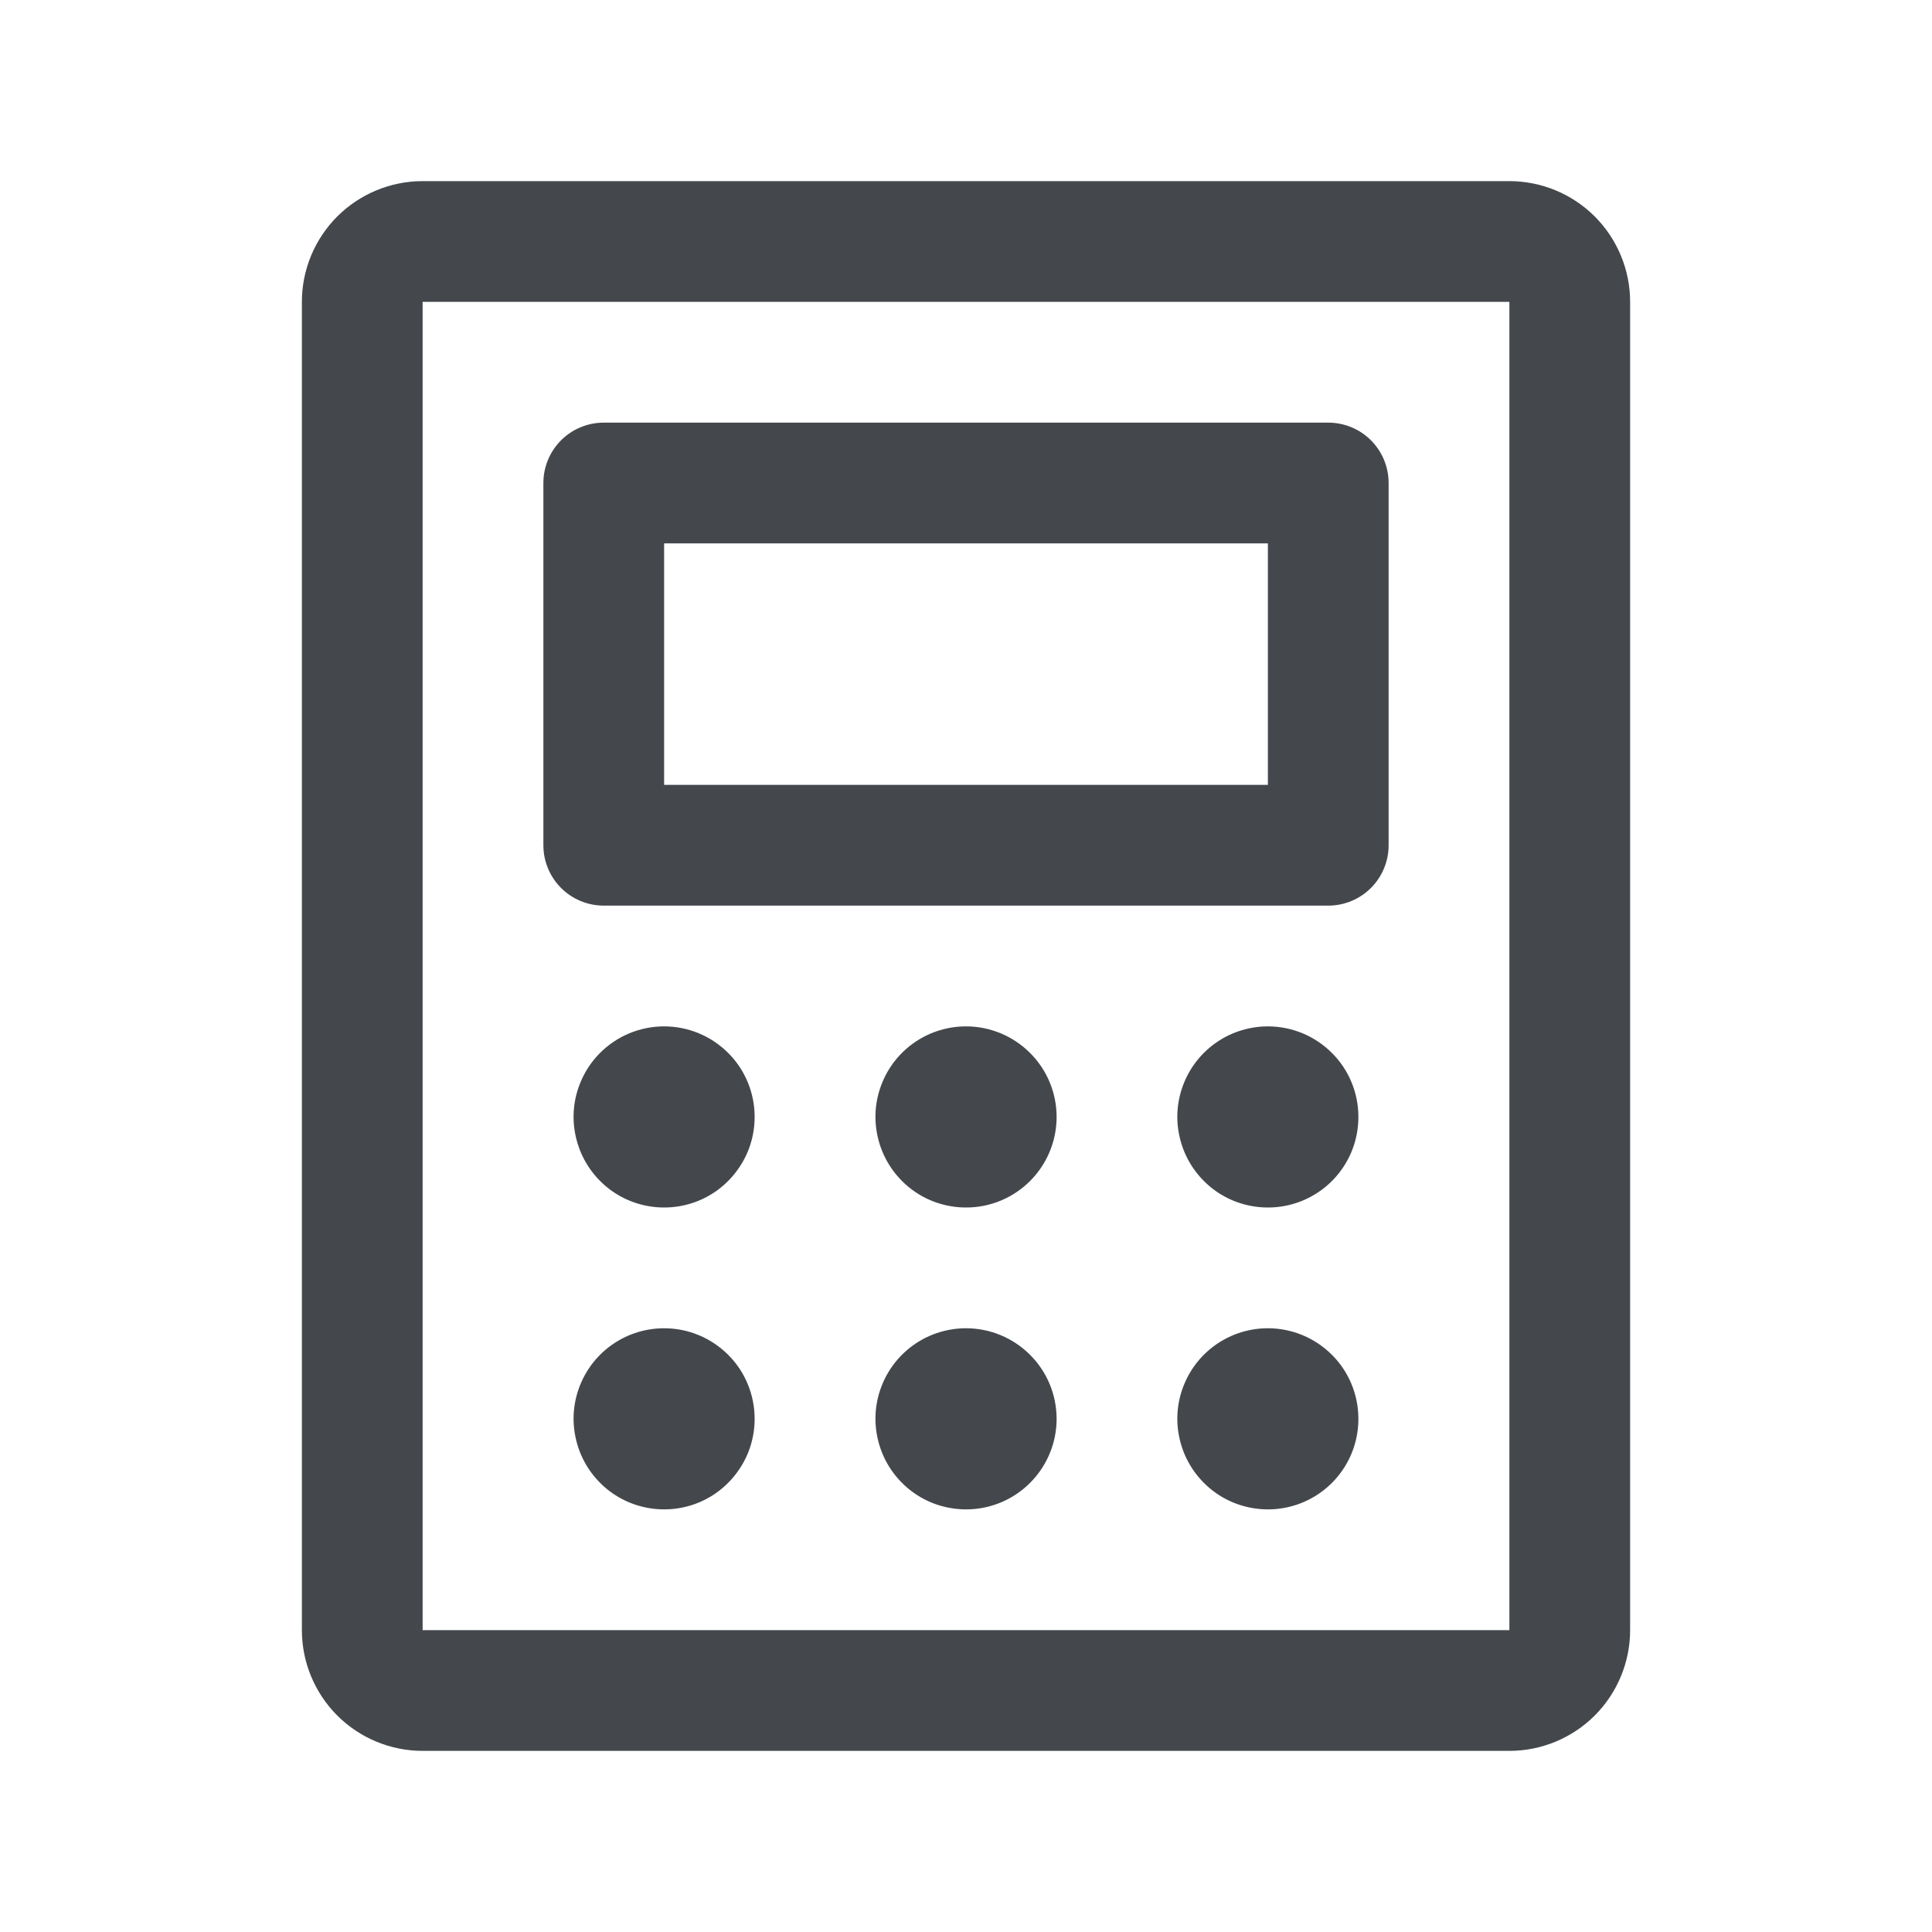 <svg width="20" height="20" viewBox="0 0 20 20" fill="none" xmlns="http://www.w3.org/2000/svg">
    <path d="M6.25 9.375H13.75C13.916 9.375 14.075 9.309 14.192 9.192C14.309 9.075 14.375 8.916 14.375 8.75V5C14.375 4.834 14.309 4.675 14.192 4.558C14.075 4.441 13.916 4.375 13.75 4.375H6.25C6.084 4.375 5.925 4.441 5.808 4.558C5.691 4.675 5.625 4.834 5.625 5V8.75C5.625 8.916 5.691 9.075 5.808 9.192C5.925 9.309 6.084 9.375 6.25 9.375ZM6.875 5.625H13.125V8.125H6.875V5.625ZM15.625 1.875H4.375C4.043 1.875 3.726 2.007 3.491 2.241C3.257 2.476 3.125 2.793 3.125 3.125V16.875C3.125 17.206 3.257 17.524 3.491 17.759C3.726 17.993 4.043 18.125 4.375 18.125H15.625C15.957 18.125 16.274 17.993 16.509 17.759C16.743 17.524 16.875 17.206 16.875 16.875V3.125C16.875 2.793 16.743 2.476 16.509 2.241C16.274 2.007 15.957 1.875 15.625 1.875ZM15.625 16.875H4.375V3.125H15.625V16.875ZM7.812 11.562C7.812 11.748 7.758 11.929 7.654 12.083C7.551 12.238 7.405 12.358 7.234 12.429C7.062 12.5 6.874 12.518 6.692 12.482C6.51 12.446 6.343 12.357 6.212 12.225C6.081 12.094 5.992 11.927 5.956 11.745C5.919 11.563 5.938 11.375 6.009 11.204C6.08 11.032 6.2 10.886 6.354 10.783C6.508 10.68 6.69 10.625 6.875 10.625C7.124 10.625 7.362 10.724 7.538 10.9C7.714 11.075 7.812 11.314 7.812 11.562ZM10.938 11.562C10.938 11.748 10.883 11.929 10.78 12.083C10.677 12.238 10.53 12.358 10.359 12.429C10.188 12.5 9.999 12.518 9.817 12.482C9.635 12.446 9.468 12.357 9.337 12.225C9.206 12.094 9.117 11.927 9.081 11.745C9.044 11.563 9.063 11.375 9.134 11.204C9.205 11.032 9.325 10.886 9.479 10.783C9.633 10.68 9.815 10.625 10 10.625C10.249 10.625 10.487 10.724 10.663 10.9C10.839 11.075 10.938 11.314 10.938 11.562ZM14.062 11.562C14.062 11.748 14.008 11.929 13.905 12.083C13.802 12.238 13.655 12.358 13.484 12.429C13.312 12.5 13.124 12.518 12.942 12.482C12.76 12.446 12.593 12.357 12.462 12.225C12.331 12.094 12.242 11.927 12.206 11.745C12.169 11.563 12.188 11.375 12.259 11.204C12.33 11.032 12.45 10.886 12.604 10.783C12.758 10.68 12.94 10.625 13.125 10.625C13.374 10.625 13.612 10.724 13.788 10.9C13.964 11.075 14.062 11.314 14.062 11.562ZM7.812 14.688C7.812 14.873 7.758 15.054 7.654 15.208C7.551 15.363 7.405 15.483 7.234 15.554C7.062 15.625 6.874 15.643 6.692 15.607C6.51 15.571 6.343 15.482 6.212 15.35C6.081 15.219 5.992 15.052 5.956 14.87C5.919 14.688 5.938 14.5 6.009 14.329C6.08 14.157 6.2 14.011 6.354 13.908C6.508 13.805 6.69 13.75 6.875 13.75C7.124 13.75 7.362 13.849 7.538 14.025C7.714 14.2 7.812 14.439 7.812 14.688ZM10.938 14.688C10.938 14.873 10.883 15.054 10.78 15.208C10.677 15.363 10.53 15.483 10.359 15.554C10.188 15.625 9.999 15.643 9.817 15.607C9.635 15.571 9.468 15.482 9.337 15.35C9.206 15.219 9.117 15.052 9.081 14.87C9.044 14.688 9.063 14.5 9.134 14.329C9.205 14.157 9.325 14.011 9.479 13.908C9.633 13.805 9.815 13.75 10 13.75C10.249 13.75 10.487 13.849 10.663 14.025C10.839 14.2 10.938 14.439 10.938 14.688ZM14.062 14.688C14.062 14.873 14.008 15.054 13.905 15.208C13.802 15.363 13.655 15.483 13.484 15.554C13.312 15.625 13.124 15.643 12.942 15.607C12.76 15.571 12.593 15.482 12.462 15.35C12.331 15.219 12.242 15.052 12.206 14.87C12.169 14.688 12.188 14.5 12.259 14.329C12.33 14.157 12.45 14.011 12.604 13.908C12.758 13.805 12.94 13.75 13.125 13.75C13.374 13.75 13.612 13.849 13.788 14.025C13.964 14.2 14.062 14.439 14.062 14.688Z" fill="#44484C"/>
</svg>
